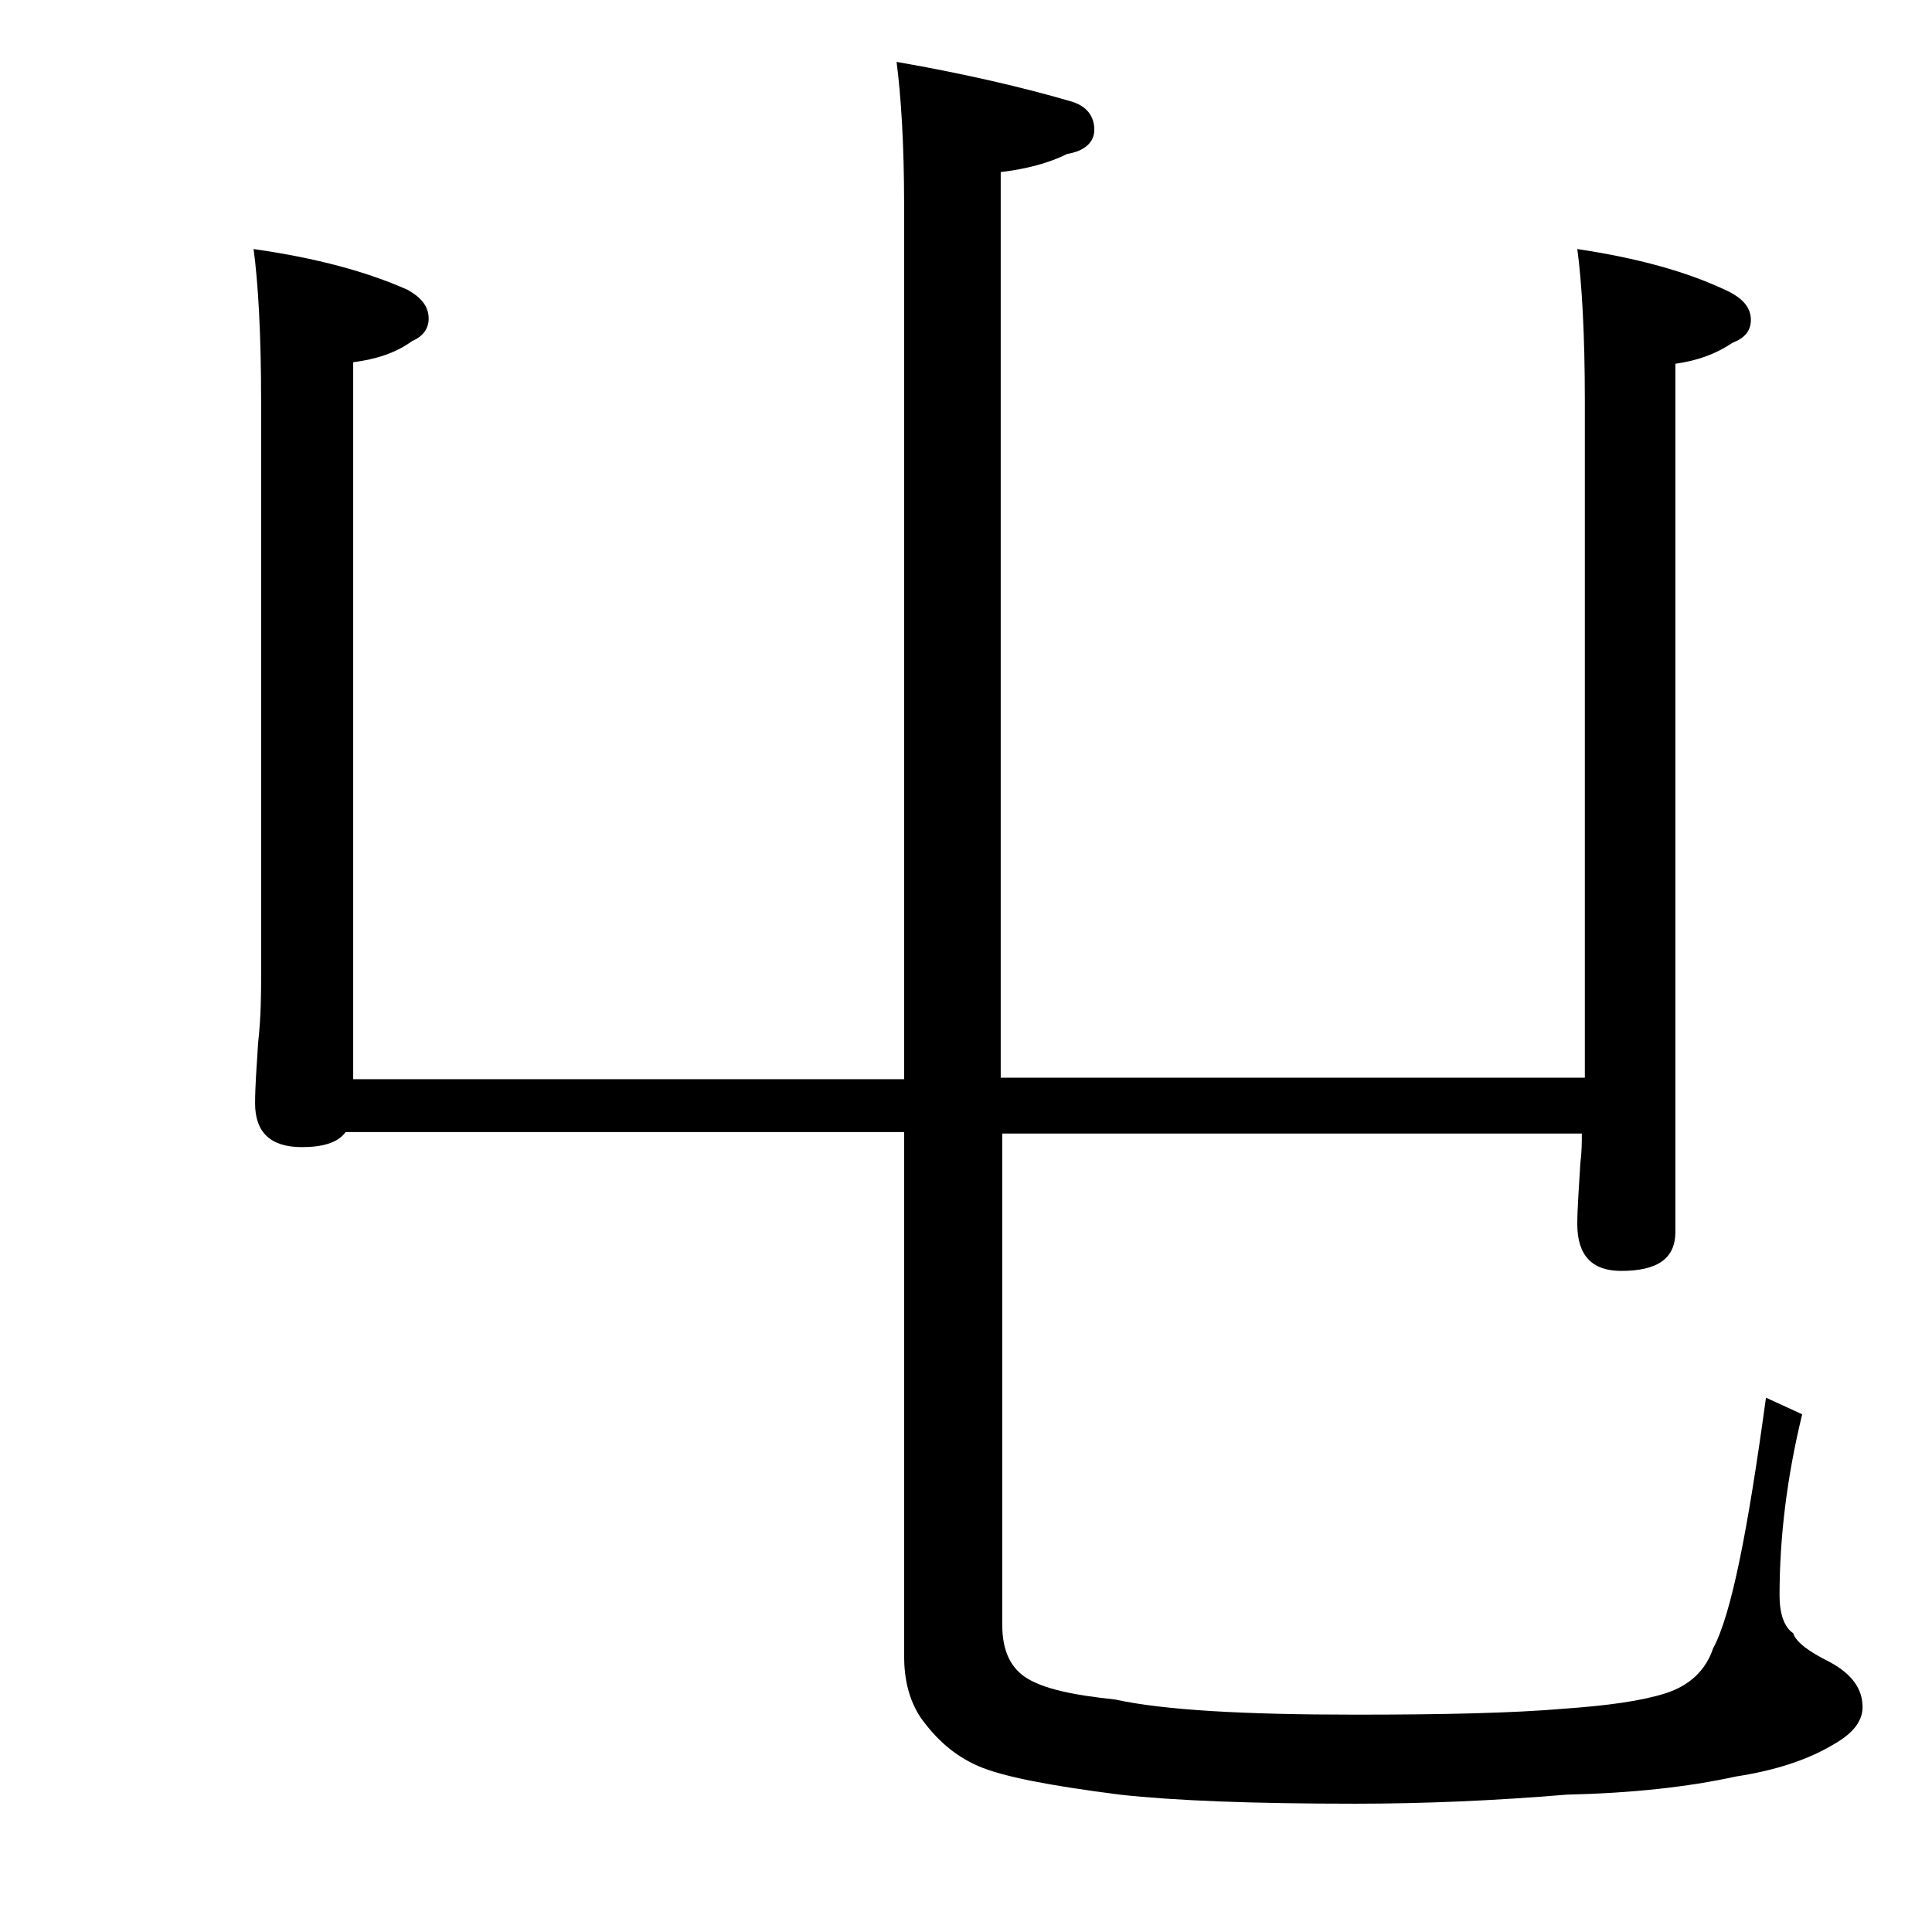 <?xml version="1.0" encoding="utf-8"?>
<!-- Generator: Adobe Illustrator 18.0.0, SVG Export Plug-In . SVG Version: 6.00 Build 0)  -->
<!DOCTYPE svg PUBLIC "-//W3C//DTD SVG 1.1//EN" "http://www.w3.org/Graphics/SVG/1.1/DTD/svg11.dtd">
<svg version="1.1" id="Layer_1" xmlns="http://www.w3.org/2000/svg" xmlns:xlink="http://www.w3.org/1999/xlink" x="0px" y="0px"
	 viewBox="0 0 128 128" enable-background="new 0 0 128 128" xml:space="preserve">
<path d="M22.9,75c-0.5,0.7-1.5,1-2.9,1c-2.1,0-3.1-1-3.1-2.9c0-1.1,0.1-2.4,0.2-4c0.2-1.8,0.2-3.3,0.2-4.6V26.6
	c0-4.5-0.2-7.9-0.5-10.1C21,17.1,24.3,18,27,19.2c0.9,0.5,1.4,1.1,1.4,1.9c0,0.7-0.4,1.2-1.1,1.5c-1.1,0.8-2.4,1.2-3.9,1.4v47.5
	h36.5V13.6c0-4-0.2-7.2-0.5-9.5c4.6,0.8,8.4,1.7,11.5,2.6c1.1,0.3,1.6,1,1.6,1.9c0,0.8-0.6,1.4-1.8,1.6c-1.2,0.6-2.7,1-4.4,1.2v60
	H105V26.6c0-4.5-0.2-7.9-0.5-10.1c4,0.6,7.3,1.5,10,2.8c1,0.5,1.5,1.1,1.5,1.9c0,0.7-0.4,1.2-1.2,1.5c-1.2,0.8-2.4,1.2-3.8,1.4v57.5
	c0,1.8-1.2,2.6-3.6,2.6c-1.9,0-2.9-1-2.9-3.1c0-1,0.1-2.3,0.2-4c0.1-0.8,0.1-1.4,0.1-2H66.4v32.5c0,1.7,0.5,2.8,1.5,3.5
	c1.2,0.8,3.2,1.2,6,1.5c3.2,0.7,8.5,1,15.9,1c5.8,0,10.4-0.1,13.9-0.4c2.8-0.2,5-0.5,6.6-1c1.6-0.5,2.7-1.5,3.2-3
	c1.2-2.2,2.3-7.8,3.5-16.6l2.4,1.1c-1,4.1-1.5,8.1-1.5,12c0,1.2,0.3,2.1,0.9,2.5c0.2,0.6,1,1.2,2.4,1.9c1.5,0.8,2.2,1.8,2.2,3
	c0,0.9-0.6,1.7-1.8,2.4c-1.8,1.1-4,1.8-6.6,2.2c-3.2,0.7-6.9,1.1-11.2,1.2c-4.8,0.4-9.5,0.6-14,0.6c-6.8,0-12-0.2-15.6-0.6
	c-4.7-0.6-7.8-1.2-9.4-1.9c-1.6-0.7-2.8-1.8-3.8-3.2c-0.8-1.2-1.1-2.6-1.1-4.1V75H22.9z"/>
</svg>
